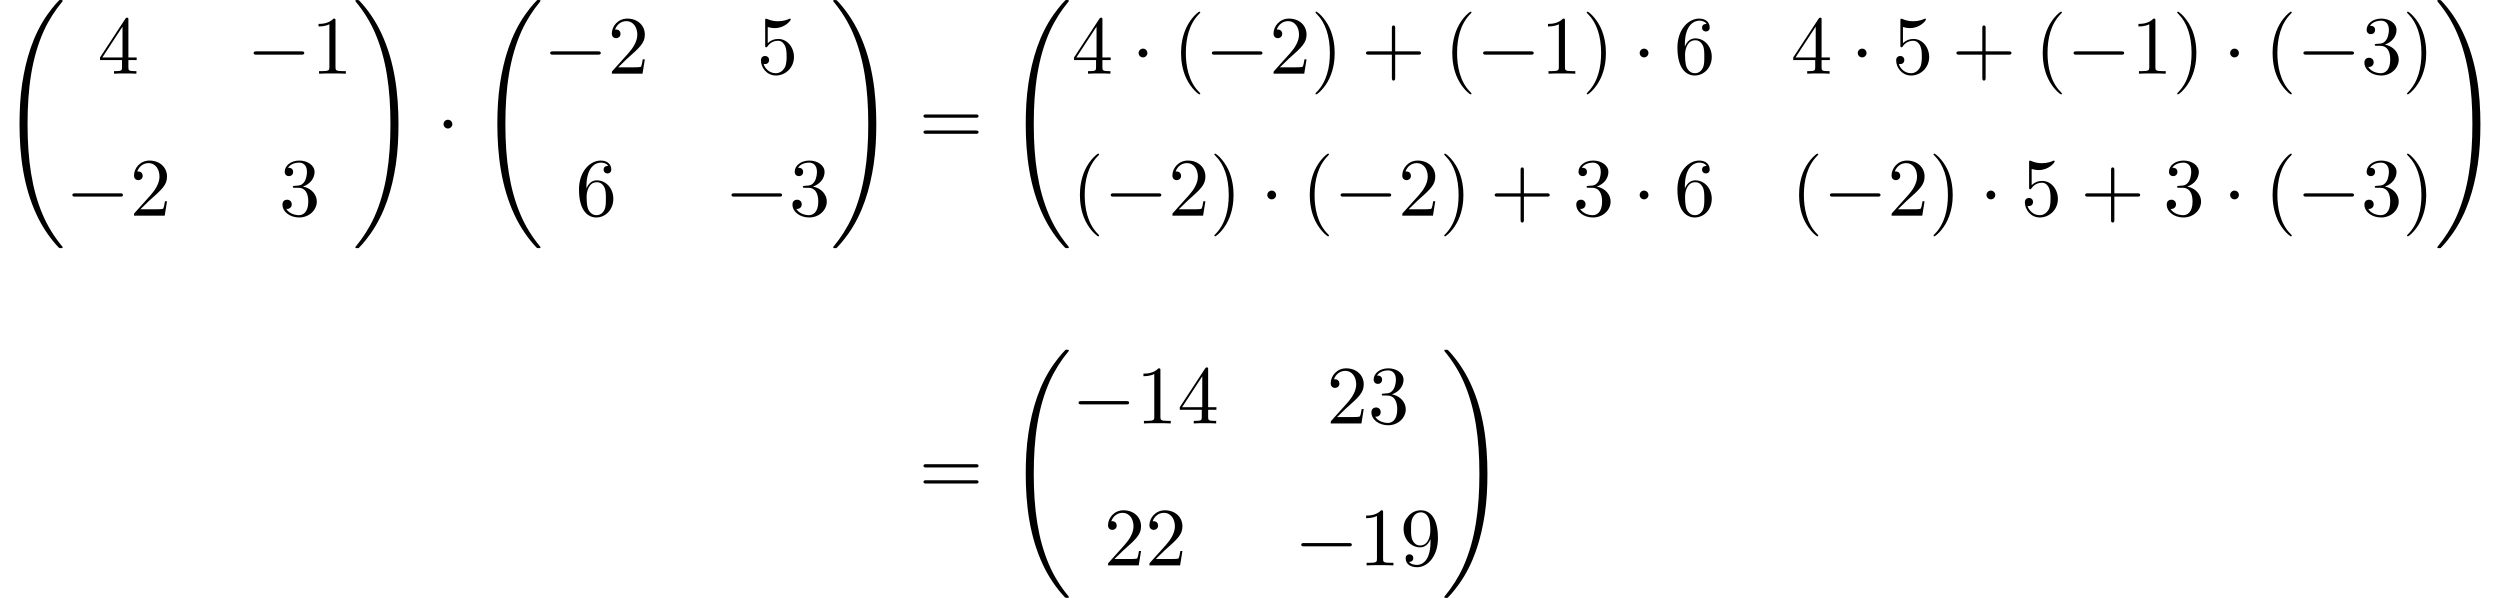 <?xml version='1.0' encoding='UTF-8'?>
<!-- This file was generated by dvisvgm 2.13.3 -->
<svg version='1.1' xmlns='http://www.w3.org/2000/svg' xmlns:xlink='http://www.w3.org/1999/xlink' width='329.585pt' height='78.834pt' viewBox='70.735 57.783 329.585 78.834'>
<defs>
<path id='g1-0' d='M7.189-2.509C7.375-2.509 7.571-2.509 7.571-2.727S7.375-2.945 7.189-2.945H1.287C1.102-2.945 .905-2.945 .905-2.727S1.102-2.509 1.287-2.509H7.189Z'/>
<path id='g1-1' d='M2.095-2.727C2.095-3.044 1.833-3.305 1.516-3.305S.938-3.044 .938-2.727S1.2-2.149 1.516-2.149S2.095-2.411 2.095-2.727Z'/>
<path id='g0-32' d='M8.258 32.171C8.258 32.138 8.258 32.116 8.193 32.04C7.145 30.775 6.273 29.378 5.629 27.862C4.2 24.524 3.633 20.618 3.633 15.927C3.633 11.28 4.167 7.2 5.782 3.622C6.415 2.236 7.244 .949 8.215-.229C8.236-.262 8.258-.284 8.258-.327C8.258-.436 8.182-.436 8.018-.436S7.833-.436 7.811-.415C7.8-.404 7.124 .251 6.273 1.451C4.375 4.135 3.415 7.342 2.924 10.593C2.662 12.349 2.575 14.138 2.575 15.916C2.575 19.996 3.087 24.164 4.833 27.895C5.607 29.553 6.644 31.047 7.724 32.182C7.822 32.269 7.833 32.28 8.018 32.28C8.182 32.28 8.258 32.28 8.258 32.171Z'/>
<path id='g0-33' d='M6.055 15.927C6.055 11.847 5.542 7.68 3.796 3.949C3.022 2.291 1.985 .796 .905-.338C.807-.425 .796-.436 .611-.436C.458-.436 .371-.436 .371-.327C.371-.284 .415-.229 .436-.196C1.484 1.069 2.356 2.465 3 3.982C4.429 7.32 4.996 11.225 4.996 15.916C4.996 20.564 4.462 24.644 2.847 28.222C2.215 29.607 1.385 30.895 .415 32.073C.404 32.095 .371 32.138 .371 32.171C.371 32.28 .458 32.28 .611 32.28C.775 32.28 .796 32.28 .818 32.258C.829 32.247 1.505 31.593 2.356 30.393C4.255 27.709 5.215 24.502 5.705 21.251C5.967 19.495 6.055 17.705 6.055 15.927Z'/>
<path id='g2-40' d='M3.611 2.618C3.611 2.585 3.611 2.564 3.425 2.378C2.062 1.004 1.713-1.058 1.713-2.727C1.713-4.625 2.127-6.524 3.469-7.887C3.611-8.018 3.611-8.04 3.611-8.073C3.611-8.149 3.567-8.182 3.502-8.182C3.393-8.182 2.411-7.44 1.767-6.055C1.211-4.855 1.08-3.644 1.08-2.727C1.08-1.876 1.2-.556 1.8 .676C2.455 2.018 3.393 2.727 3.502 2.727C3.567 2.727 3.611 2.695 3.611 2.618Z'/>
<path id='g2-41' d='M3.153-2.727C3.153-3.578 3.033-4.898 2.433-6.131C1.778-7.473 .84-8.182 .731-8.182C.665-8.182 .622-8.138 .622-8.073C.622-8.04 .622-8.018 .829-7.822C1.898-6.742 2.52-5.007 2.52-2.727C2.52-.862 2.116 1.058 .764 2.433C.622 2.564 .622 2.585 .622 2.618C.622 2.684 .665 2.727 .731 2.727C.84 2.727 1.822 1.985 2.465 .6C3.022-.6 3.153-1.811 3.153-2.727Z'/>
<path id='g2-43' d='M4.462-2.509H7.505C7.658-2.509 7.865-2.509 7.865-2.727S7.658-2.945 7.505-2.945H4.462V-6C4.462-6.153 4.462-6.36 4.244-6.36S4.025-6.153 4.025-6V-2.945H.971C.818-2.945 .611-2.945 .611-2.727S.818-2.509 .971-2.509H4.025V.545C4.025 .698 4.025 .905 4.244 .905S4.462 .698 4.462 .545V-2.509Z'/>
<path id='g2-49' d='M3.207-6.982C3.207-7.244 3.207-7.265 2.956-7.265C2.28-6.567 1.32-6.567 .971-6.567V-6.229C1.189-6.229 1.833-6.229 2.4-6.513V-.862C2.4-.469 2.367-.338 1.385-.338H1.036V0C1.418-.033 2.367-.033 2.804-.033S4.189-.033 4.571 0V-.338H4.222C3.24-.338 3.207-.458 3.207-.862V-6.982Z'/>
<path id='g2-50' d='M1.385-.84L2.542-1.964C4.244-3.469 4.898-4.058 4.898-5.149C4.898-6.393 3.916-7.265 2.585-7.265C1.353-7.265 .545-6.262 .545-5.291C.545-4.68 1.091-4.68 1.124-4.68C1.309-4.68 1.691-4.811 1.691-5.258C1.691-5.542 1.495-5.825 1.113-5.825C1.025-5.825 1.004-5.825 .971-5.815C1.222-6.524 1.811-6.927 2.444-6.927C3.436-6.927 3.905-6.044 3.905-5.149C3.905-4.276 3.36-3.415 2.76-2.738L.665-.404C.545-.284 .545-.262 .545 0H4.593L4.898-1.898H4.625C4.571-1.571 4.495-1.091 4.385-.927C4.309-.84 3.589-.84 3.349-.84H1.385Z'/>
<path id='g2-51' d='M3.164-3.84C4.058-4.135 4.691-4.898 4.691-5.76C4.691-6.655 3.731-7.265 2.684-7.265C1.582-7.265 .753-6.611 .753-5.782C.753-5.422 .993-5.215 1.309-5.215C1.647-5.215 1.865-5.455 1.865-5.771C1.865-6.316 1.353-6.316 1.189-6.316C1.527-6.851 2.247-6.993 2.64-6.993C3.087-6.993 3.687-6.753 3.687-5.771C3.687-5.64 3.665-5.007 3.382-4.527C3.055-4.004 2.684-3.971 2.411-3.96C2.324-3.949 2.062-3.927 1.985-3.927C1.898-3.916 1.822-3.905 1.822-3.796C1.822-3.676 1.898-3.676 2.084-3.676H2.564C3.458-3.676 3.862-2.935 3.862-1.865C3.862-.382 3.109-.065 2.629-.065C2.16-.065 1.342-.251 .96-.895C1.342-.84 1.68-1.08 1.68-1.495C1.68-1.887 1.385-2.105 1.069-2.105C.807-2.105 .458-1.953 .458-1.473C.458-.48 1.473 .24 2.662 .24C3.993 .24 4.985-.753 4.985-1.865C4.985-2.76 4.298-3.611 3.164-3.84Z'/>
<path id='g2-52' d='M3.207-1.8V-.851C3.207-.458 3.185-.338 2.378-.338H2.149V0C2.596-.033 3.164-.033 3.622-.033S4.658-.033 5.105 0V-.338H4.876C4.069-.338 4.047-.458 4.047-.851V-1.8H5.138V-2.138H4.047V-7.102C4.047-7.32 4.047-7.385 3.873-7.385C3.775-7.385 3.742-7.385 3.655-7.255L.305-2.138V-1.8H3.207ZM3.273-2.138H.611L3.273-6.207V-2.138Z'/>
<path id='g2-53' d='M4.898-2.193C4.898-3.491 4.004-4.582 2.825-4.582C2.302-4.582 1.833-4.407 1.44-4.025V-6.153C1.658-6.087 2.018-6.011 2.367-6.011C3.709-6.011 4.473-7.004 4.473-7.145C4.473-7.211 4.44-7.265 4.364-7.265C4.353-7.265 4.331-7.265 4.276-7.233C4.058-7.135 3.524-6.916 2.793-6.916C2.356-6.916 1.855-6.993 1.342-7.222C1.255-7.255 1.233-7.255 1.211-7.255C1.102-7.255 1.102-7.167 1.102-6.993V-3.764C1.102-3.567 1.102-3.48 1.255-3.48C1.331-3.48 1.353-3.513 1.396-3.578C1.516-3.753 1.92-4.342 2.804-4.342C3.371-4.342 3.644-3.84 3.731-3.644C3.905-3.24 3.927-2.815 3.927-2.269C3.927-1.887 3.927-1.233 3.665-.775C3.404-.349 3-.065 2.498-.065C1.702-.065 1.08-.644 .895-1.287C.927-1.276 .96-1.265 1.08-1.265C1.44-1.265 1.625-1.538 1.625-1.8S1.44-2.335 1.08-2.335C.927-2.335 .545-2.258 .545-1.756C.545-.818 1.298 .24 2.52 .24C3.785 .24 4.898-.807 4.898-2.193Z'/>
<path id='g2-54' d='M1.44-3.578V-3.84C1.44-6.6 2.793-6.993 3.349-6.993C3.611-6.993 4.069-6.927 4.309-6.556C4.145-6.556 3.709-6.556 3.709-6.065C3.709-5.727 3.971-5.564 4.211-5.564C4.385-5.564 4.713-5.662 4.713-6.087C4.713-6.742 4.233-7.265 3.327-7.265C1.931-7.265 .458-5.858 .458-3.447C.458-.535 1.724 .24 2.738 .24C3.949 .24 4.985-.785 4.985-2.225C4.985-3.611 4.015-4.658 2.804-4.658C2.062-4.658 1.658-4.102 1.44-3.578ZM2.738-.065C2.051-.065 1.724-.72 1.658-.884C1.462-1.396 1.462-2.269 1.462-2.465C1.462-3.316 1.811-4.407 2.793-4.407C2.967-4.407 3.469-4.407 3.807-3.731C4.004-3.327 4.004-2.771 4.004-2.236C4.004-1.713 4.004-1.167 3.818-.775C3.491-.12 2.989-.065 2.738-.065Z'/>
<path id='g2-57' d='M4.004-3.469V-3.12C4.004-.567 2.869-.065 2.236-.065C2.051-.065 1.462-.087 1.167-.458C1.647-.458 1.735-.775 1.735-.96C1.735-1.298 1.473-1.462 1.233-1.462C1.058-1.462 .731-1.364 .731-.938C.731-.207 1.32 .24 2.247 .24C3.655 .24 4.985-1.244 4.985-3.589C4.985-6.524 3.731-7.265 2.76-7.265C2.16-7.265 1.625-7.069 1.156-6.578C.709-6.087 .458-5.629 .458-4.811C.458-3.447 1.418-2.378 2.64-2.378C3.305-2.378 3.753-2.836 4.004-3.469ZM2.651-2.629C2.476-2.629 1.975-2.629 1.636-3.316C1.44-3.72 1.44-4.265 1.44-4.8C1.44-5.389 1.44-5.902 1.669-6.305C1.964-6.851 2.378-6.993 2.76-6.993C3.262-6.993 3.622-6.622 3.807-6.131C3.938-5.782 3.982-5.095 3.982-4.593C3.982-3.687 3.611-2.629 2.651-2.629Z'/>
<path id='g2-61' d='M7.495-3.567C7.658-3.567 7.865-3.567 7.865-3.785S7.658-4.004 7.505-4.004H.971C.818-4.004 .611-4.004 .611-3.785S.818-3.567 .982-3.567H7.495ZM7.505-1.451C7.658-1.451 7.865-1.451 7.865-1.669S7.658-1.887 7.495-1.887H.982C.818-1.887 .611-1.887 .611-1.669S.818-1.451 .971-1.451H7.505Z'/>
</defs>
<g id='page1'>
<use x='70.735' y='58.22' xlink:href='#g0-32'/>
<use x='83.614' y='67.499' xlink:href='#g2-52'/>
<use x='103.273' y='67.499' xlink:href='#g1-0'/>
<use x='111.758' y='67.499' xlink:href='#g2-49'/>
<use x='79.371' y='86.215' xlink:href='#g1-0'/>
<use x='87.856' y='86.215' xlink:href='#g2-50'/>
<use x='107.516' y='86.215' xlink:href='#g2-51'/>
<use x='117.213' y='58.22' xlink:href='#g0-33'/>
<use x='128.273' y='76.874' xlink:href='#g1-1'/>
<use x='133.728' y='58.22' xlink:href='#g0-32'/>
<use x='142.364' y='67.499' xlink:href='#g1-0'/>
<use x='150.849' y='67.499' xlink:href='#g2-50'/>
<use x='170.509' y='67.499' xlink:href='#g2-53'/>
<use x='146.607' y='86.215' xlink:href='#g2-54'/>
<use x='166.266' y='86.215' xlink:href='#g1-0'/>
<use x='174.751' y='86.215' xlink:href='#g2-51'/>
<use x='180.206' y='58.22' xlink:href='#g0-33'/>
<use x='191.872' y='76.874' xlink:href='#g2-61'/>
<use x='203.387' y='58.22' xlink:href='#g0-32'/>
<use x='212.024' y='67.499' xlink:href='#g2-52'/>
<use x='219.903' y='67.499' xlink:href='#g1-1'/>
<use x='225.357' y='67.499' xlink:href='#g2-40'/>
<use x='229.599' y='67.499' xlink:href='#g1-0'/>
<use x='238.084' y='67.499' xlink:href='#g2-50'/>
<use x='243.539' y='67.499' xlink:href='#g2-41'/>
<use x='250.206' y='67.499' xlink:href='#g2-43'/>
<use x='261.115' y='67.499' xlink:href='#g2-40'/>
<use x='265.357' y='67.499' xlink:href='#g1-0'/>
<use x='273.842' y='67.499' xlink:href='#g2-49'/>
<use x='279.296' y='67.499' xlink:href='#g2-41'/>
<use x='285.963' y='67.499' xlink:href='#g1-1'/>
<use x='291.418' y='67.499' xlink:href='#g2-54'/>
<use x='306.835' y='67.499' xlink:href='#g2-52'/>
<use x='314.714' y='67.499' xlink:href='#g1-1'/>
<use x='320.168' y='67.499' xlink:href='#g2-53'/>
<use x='328.047' y='67.499' xlink:href='#g2-43'/>
<use x='338.956' y='67.499' xlink:href='#g2-40'/>
<use x='343.198' y='67.499' xlink:href='#g1-0'/>
<use x='351.683' y='67.499' xlink:href='#g2-49'/>
<use x='357.138' y='67.499' xlink:href='#g2-41'/>
<use x='363.804' y='67.499' xlink:href='#g1-1'/>
<use x='369.259' y='67.499' xlink:href='#g2-40'/>
<use x='373.501' y='67.499' xlink:href='#g1-0'/>
<use x='381.986' y='67.499' xlink:href='#g2-51'/>
<use x='387.441' y='67.499' xlink:href='#g2-41'/>
<use x='212.024' y='86.215' xlink:href='#g2-40'/>
<use x='216.266' y='86.215' xlink:href='#g1-0'/>
<use x='224.751' y='86.215' xlink:href='#g2-50'/>
<use x='230.206' y='86.215' xlink:href='#g2-41'/>
<use x='236.872' y='86.215' xlink:href='#g1-1'/>
<use x='242.327' y='86.215' xlink:href='#g2-40'/>
<use x='246.569' y='86.215' xlink:href='#g1-0'/>
<use x='255.054' y='86.215' xlink:href='#g2-50'/>
<use x='260.509' y='86.215' xlink:href='#g2-41'/>
<use x='267.175' y='86.215' xlink:href='#g2-43'/>
<use x='278.084' y='86.215' xlink:href='#g2-51'/>
<use x='285.963' y='86.215' xlink:href='#g1-1'/>
<use x='291.418' y='86.215' xlink:href='#g2-54'/>
<use x='306.835' y='86.215' xlink:href='#g2-40'/>
<use x='311.077' y='86.215' xlink:href='#g1-0'/>
<use x='319.562' y='86.215' xlink:href='#g2-50'/>
<use x='325.017' y='86.215' xlink:href='#g2-41'/>
<use x='331.683' y='86.215' xlink:href='#g1-1'/>
<use x='337.138' y='86.215' xlink:href='#g2-53'/>
<use x='345.017' y='86.215' xlink:href='#g2-43'/>
<use x='355.926' y='86.215' xlink:href='#g2-51'/>
<use x='363.804' y='86.215' xlink:href='#g1-1'/>
<use x='369.259' y='86.215' xlink:href='#g2-40'/>
<use x='373.501' y='86.215' xlink:href='#g1-0'/>
<use x='381.986' y='86.215' xlink:href='#g2-51'/>
<use x='387.441' y='86.215' xlink:href='#g2-41'/>
<use x='391.683' y='58.22' xlink:href='#g0-33'/>
<use x='191.872' y='122.981' xlink:href='#g2-61'/>
<use x='203.387' y='104.326' xlink:href='#g0-32'/>
<use x='212.024' y='113.606' xlink:href='#g1-0'/>
<use x='220.509' y='113.606' xlink:href='#g2-49'/>
<use x='225.963' y='113.606' xlink:href='#g2-52'/>
<use x='245.623' y='113.606' xlink:href='#g2-50'/>
<use x='251.077' y='113.606' xlink:href='#g2-51'/>
<use x='216.266' y='132.321' xlink:href='#g2-50'/>
<use x='221.721' y='132.321' xlink:href='#g2-50'/>
<use x='241.38' y='132.321' xlink:href='#g1-0'/>
<use x='249.865' y='132.321' xlink:href='#g2-49'/>
<use x='255.32' y='132.321' xlink:href='#g2-57'/>
<use x='260.774' y='104.326' xlink:href='#g0-33'/>
</g>
</svg><!--Rendered by QuickLaTeX.com-->